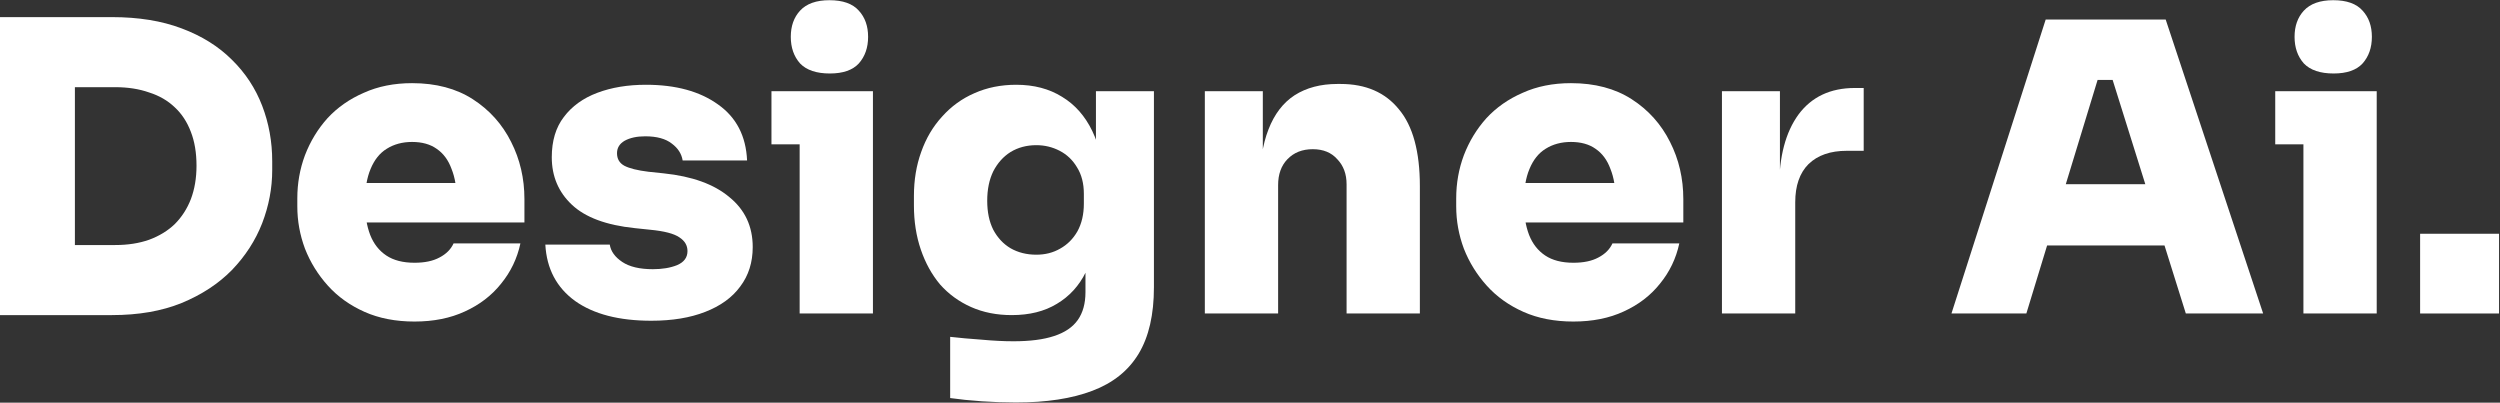 <svg width="149" height="24" viewBox="0 0 149 24" fill="none" xmlns="http://www.w3.org/2000/svg">
<rect x="0" y="0" width="149" height="24" fill="#333333" stroke="none"/>
<path d="M3.984 18.78V14.604H6.864C7.616 14.604 8.288 14.5 8.88 14.292C9.488 14.068 10 13.756 10.416 13.356C10.832 12.94 11.152 12.444 11.376 11.868C11.6 11.276 11.712 10.612 11.712 9.876C11.712 9.108 11.6 8.436 11.376 7.86C11.152 7.268 10.832 6.78 10.416 6.396C10 5.996 9.488 5.7 8.88 5.508C8.288 5.3 7.616 5.196 6.864 5.196H3.984V1.02H6.672C8.256 1.02 9.64 1.244 10.824 1.692C12.024 2.14 13.024 2.764 13.824 3.564C14.624 4.348 15.224 5.26 15.624 6.3C16.024 7.34 16.224 8.444 16.224 9.612V10.14C16.224 11.212 16.024 12.268 15.624 13.308C15.224 14.332 14.624 15.26 13.824 16.092C13.024 16.908 12.024 17.564 10.824 18.06C9.64 18.54 8.256 18.78 6.672 18.78H3.984ZM0 18.78V1.02H4.464V18.78H0Z" fill="white"/>
<path d="M24.704 19.164C23.584 19.164 22.592 18.972 21.728 18.588C20.864 18.204 20.136 17.684 19.544 17.028C18.952 16.372 18.496 15.636 18.176 14.82C17.872 14.004 17.72 13.164 17.72 12.3V11.82C17.72 10.924 17.872 10.068 18.176 9.252C18.496 8.42 18.944 7.684 19.52 7.044C20.112 6.404 20.832 5.9 21.68 5.532C22.528 5.148 23.488 4.956 24.56 4.956C25.984 4.956 27.192 5.276 28.184 5.916C29.176 6.556 29.936 7.404 30.464 8.46C30.992 9.5 31.256 10.636 31.256 11.868V13.26H19.544V10.908H28.736L27.224 11.964C27.224 11.212 27.12 10.58 26.912 10.068C26.72 9.54 26.424 9.14 26.024 8.868C25.64 8.596 25.152 8.46 24.56 8.46C23.984 8.46 23.48 8.596 23.048 8.868C22.632 9.124 22.312 9.524 22.088 10.068C21.864 10.596 21.752 11.268 21.752 12.084C21.752 12.82 21.856 13.46 22.064 14.004C22.272 14.532 22.592 14.94 23.024 15.228C23.456 15.516 24.016 15.66 24.704 15.66C25.312 15.66 25.808 15.556 26.192 15.348C26.592 15.14 26.872 14.86 27.032 14.508H31.016C30.824 15.404 30.44 16.204 29.864 16.908C29.304 17.612 28.584 18.164 27.704 18.564C26.84 18.964 25.84 19.164 24.704 19.164Z" fill="white"/>
<path d="M38.814 19.116C36.894 19.116 35.382 18.724 34.278 17.94C33.174 17.14 32.582 16.02 32.502 14.58H36.342C36.406 14.98 36.654 15.324 37.086 15.612C37.518 15.9 38.126 16.044 38.91 16.044C39.47 16.044 39.95 15.964 40.35 15.804C40.766 15.628 40.974 15.348 40.974 14.964C40.974 14.628 40.814 14.356 40.494 14.148C40.174 13.924 39.59 13.772 38.742 13.692L37.83 13.596C36.134 13.42 34.886 12.956 34.086 12.204C33.286 11.452 32.886 10.508 32.886 9.372C32.886 8.396 33.126 7.596 33.606 6.972C34.086 6.332 34.75 5.852 35.598 5.532C36.446 5.212 37.414 5.052 38.502 5.052C40.278 5.052 41.71 5.444 42.798 6.228C43.886 6.996 44.462 8.108 44.526 9.564H40.686C40.622 9.164 40.406 8.828 40.038 8.556C39.67 8.268 39.142 8.124 38.454 8.124C37.958 8.124 37.55 8.212 37.23 8.388C36.926 8.564 36.774 8.812 36.774 9.132C36.774 9.468 36.918 9.716 37.206 9.876C37.51 10.036 37.99 10.156 38.646 10.236L39.558 10.332C41.254 10.508 42.558 10.98 43.47 11.748C44.398 12.5 44.862 13.492 44.862 14.724C44.862 15.636 44.614 16.42 44.118 17.076C43.638 17.732 42.942 18.236 42.03 18.588C41.134 18.94 40.062 19.116 38.814 19.116Z" fill="white"/>
<path d="M47.659 18.684V5.436H52.027V18.684H47.659ZM45.979 8.604V5.436H52.027V8.604H45.979ZM49.459 4.38C48.659 4.38 48.067 4.18 47.683 3.78C47.315 3.364 47.131 2.836 47.131 2.196C47.131 1.556 47.315 1.036 47.683 0.636C48.067 0.22 48.651 0.012 49.435 0.012C50.235 0.012 50.819 0.22 51.187 0.636C51.555 1.036 51.739 1.556 51.739 2.196C51.739 2.836 51.555 3.364 51.187 3.78C50.819 4.18 50.243 4.38 49.459 4.38Z" fill="white"/>
<path d="M60.542 23.988C59.886 23.988 59.206 23.964 58.502 23.916C57.814 23.868 57.19 23.804 56.63 23.724V20.076C57.19 20.14 57.814 20.196 58.502 20.244C59.19 20.308 59.822 20.34 60.398 20.34C61.39 20.34 62.198 20.236 62.822 20.028C63.462 19.82 63.934 19.5 64.238 19.068C64.542 18.636 64.694 18.084 64.694 17.412V14.724L65.366 13.284C65.334 14.404 65.118 15.38 64.718 16.212C64.318 17.028 63.742 17.66 62.99 18.108C62.254 18.556 61.358 18.78 60.302 18.78C59.406 18.78 58.598 18.62 57.878 18.3C57.158 17.98 56.542 17.532 56.03 16.956C55.534 16.364 55.15 15.668 54.878 14.868C54.606 14.068 54.47 13.196 54.47 12.252V11.676C54.47 10.732 54.614 9.86 54.902 9.06C55.19 8.244 55.606 7.54 56.15 6.948C56.694 6.34 57.334 5.876 58.07 5.556C58.822 5.22 59.654 5.052 60.566 5.052C61.622 5.052 62.534 5.292 63.302 5.772C64.07 6.236 64.67 6.916 65.102 7.812C65.534 8.708 65.766 9.796 65.798 11.076L65.318 11.244V5.436H68.774V17.124C68.774 18.756 68.47 20.076 67.862 21.084C67.254 22.092 66.334 22.828 65.102 23.292C63.886 23.756 62.366 23.988 60.542 23.988ZM61.766 15.18C62.294 15.18 62.766 15.06 63.182 14.82C63.614 14.58 63.958 14.236 64.214 13.788C64.47 13.324 64.598 12.772 64.598 12.132V11.556C64.598 10.932 64.462 10.404 64.19 9.972C63.934 9.54 63.59 9.212 63.158 8.988C62.726 8.764 62.262 8.652 61.766 8.652C61.19 8.652 60.678 8.788 60.23 9.06C59.798 9.332 59.454 9.716 59.198 10.212C58.958 10.708 58.838 11.292 58.838 11.964C58.838 12.636 58.958 13.212 59.198 13.692C59.454 14.172 59.798 14.54 60.23 14.796C60.678 15.052 61.19 15.18 61.766 15.18Z" fill="white"/>
<path d="M71.808 18.684V5.436H75.264V11.124H75.072C75.072 9.748 75.248 8.612 75.6 7.716C75.952 6.804 76.472 6.124 77.16 5.676C77.864 5.228 78.712 5.004 79.704 5.004H79.896C81.4 5.004 82.56 5.508 83.376 6.516C84.208 7.508 84.624 9.036 84.624 11.1V18.684H80.256V10.98C80.256 10.372 80.072 9.876 79.704 9.492C79.352 9.092 78.864 8.892 78.24 8.892C77.616 8.892 77.112 9.092 76.728 9.492C76.36 9.876 76.176 10.388 76.176 11.028V18.684H71.808Z" fill="white"/>
<path d="M93.774 19.164C92.654 19.164 91.662 18.972 90.798 18.588C89.934 18.204 89.206 17.684 88.614 17.028C88.022 16.372 87.566 15.636 87.246 14.82C86.942 14.004 86.79 13.164 86.79 12.3V11.82C86.79 10.924 86.942 10.068 87.246 9.252C87.566 8.42 88.014 7.684 88.59 7.044C89.182 6.404 89.902 5.9 90.75 5.532C91.598 5.148 92.558 4.956 93.63 4.956C95.054 4.956 96.262 5.276 97.254 5.916C98.246 6.556 99.006 7.404 99.534 8.46C100.062 9.5 100.326 10.636 100.326 11.868V13.26H88.614V10.908H97.806L96.294 11.964C96.294 11.212 96.19 10.58 95.982 10.068C95.79 9.54 95.494 9.14 95.094 8.868C94.71 8.596 94.222 8.46 93.63 8.46C93.054 8.46 92.55 8.596 92.118 8.868C91.702 9.124 91.382 9.524 91.158 10.068C90.934 10.596 90.822 11.268 90.822 12.084C90.822 12.82 90.926 13.46 91.134 14.004C91.342 14.532 91.662 14.94 92.094 15.228C92.526 15.516 93.086 15.66 93.774 15.66C94.382 15.66 94.878 15.556 95.262 15.348C95.662 15.14 95.942 14.86 96.102 14.508H100.086C99.894 15.404 99.51 16.204 98.934 16.908C98.374 17.612 97.654 18.164 96.774 18.564C95.91 18.964 94.91 19.164 93.774 19.164Z" fill="white"/>
<path d="M102.628 18.684V5.436H106.084V11.196H106.036C106.036 9.34 106.42 7.884 107.188 6.828C107.972 5.772 109.092 5.244 110.548 5.244H111.076V8.988H110.068C109.092 8.988 108.332 9.252 107.788 9.78C107.26 10.308 106.996 11.068 106.996 12.06V18.684H102.628Z" fill="white"/>
<path d="M116.307 18.684L121.923 1.164H129.075L134.883 18.684H130.275L125.763 4.284L127.035 4.764H123.867L125.163 4.284L120.771 18.684H116.307ZM120.891 14.628L122.235 10.98H128.883L130.227 14.628H120.891Z" fill="white"/>
<path d="M137.284 18.684V5.436H141.652V18.684H137.284ZM135.604 8.604V5.436H141.652V8.604H135.604ZM139.084 4.38C138.284 4.38 137.692 4.18 137.308 3.78C136.94 3.364 136.756 2.836 136.756 2.196C136.756 1.556 136.94 1.036 137.308 0.636C137.692 0.22 138.276 0.012 139.06 0.012C139.86 0.012 140.444 0.22 140.812 0.636C141.18 1.036 141.364 1.556 141.364 2.196C141.364 2.836 141.18 3.364 140.812 3.78C140.444 4.18 139.868 4.38 139.084 4.38Z" fill="white"/>
<path d="M144.239 18.684V13.932H148.943V18.684H144.239Z" fill="white"/>
</svg>

